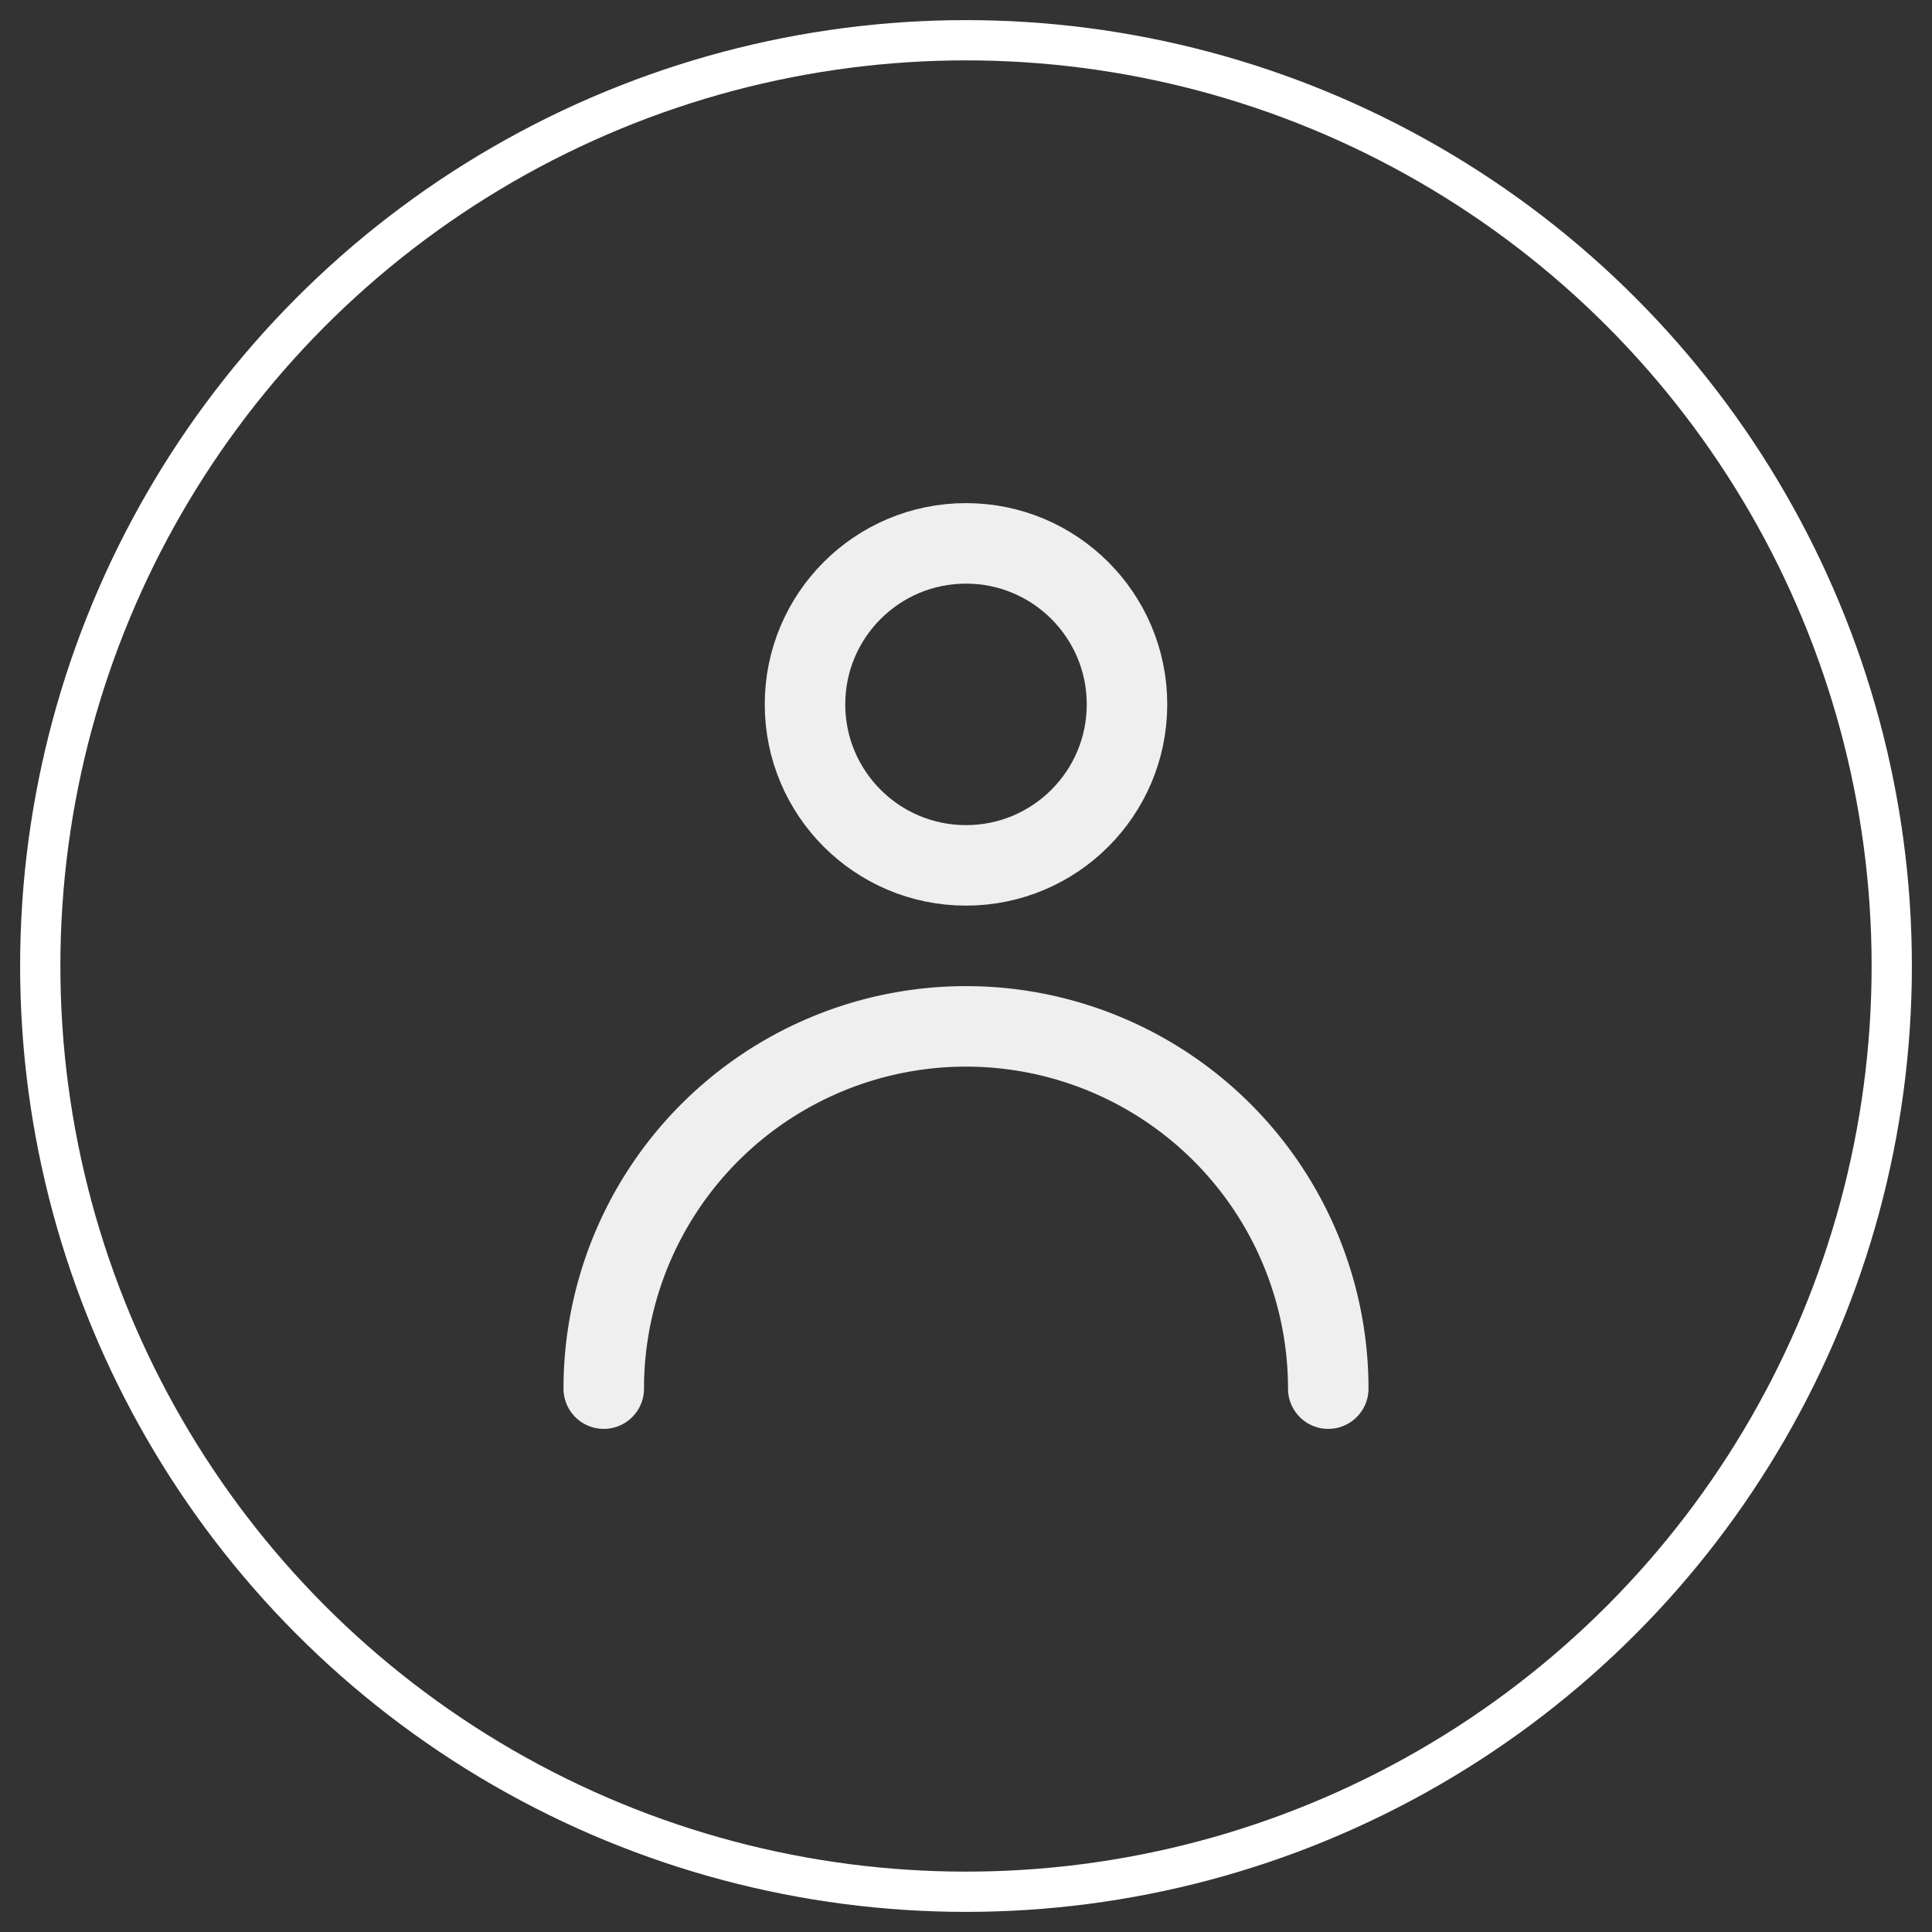 <?xml version="1.0" ?><svg data-name="Layer 1" id="Layer_1" viewBox="0 0 48 48" xmlns="http://www.w3.org/2000/svg"><rect x="0" y="0" width="48" height="48" fill="#333333" stroke="none"/><defs><style>.cls-1{fill:none;stroke:#efefef;stroke-linecap:round;stroke-linejoin:round;stroke-width:2px;}</style></defs><title/><circle class="cls-1" cx="24" cy="17.5" r="4"/><path class="cls-1" d="M15,34.5a9,9,0,0,1,18,0"/><circle fill="none" stroke="#fff" cx="24" cy="24" r="23"/></svg>